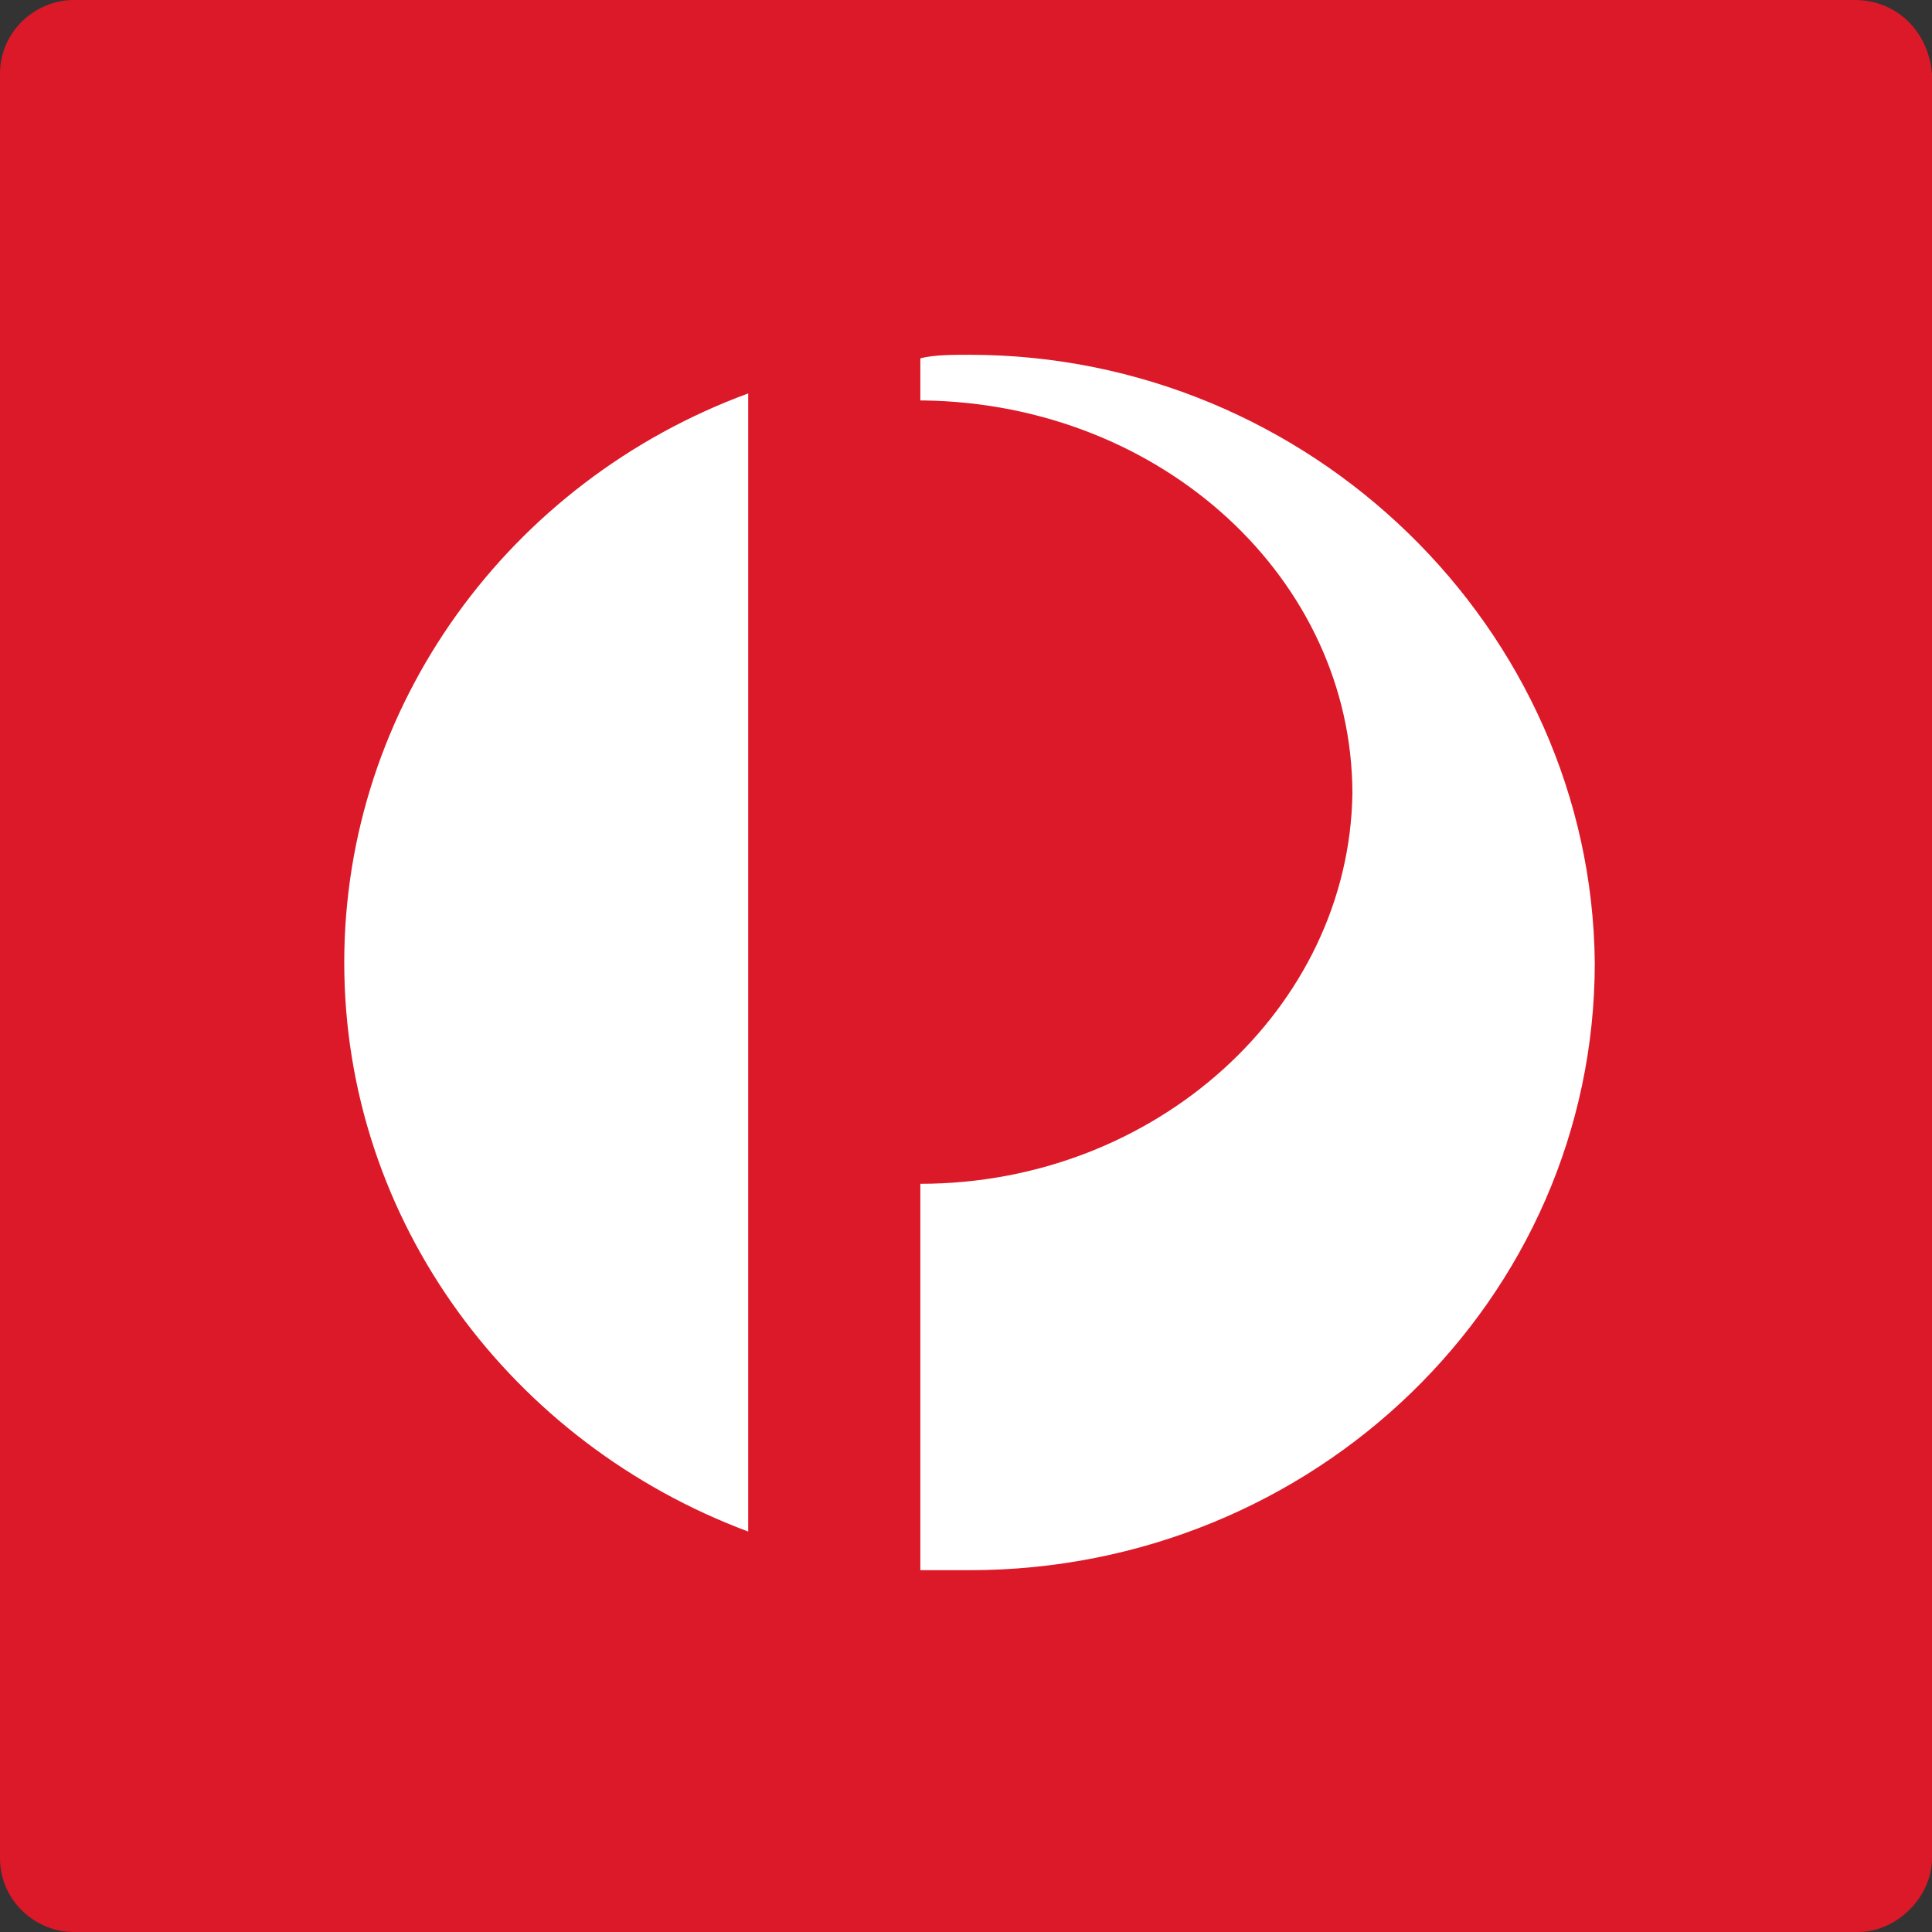 <svg class="icon-brand" focusable="false" xmlns="http://www.w3.org/2000/svg" viewBox="0 0 55 55"><rect x="0" y="0" width="55" height="55" fill="#333333" stroke="none"/><path fill="#DC1928" d="M55 52.9c0 1.1-1 2.1-2.1 2.1H2.1C1 55 0 54.1 0 52.9V2.1C0 .9 1 0 2.1 0h50.7C54 0 54.9.9 55 2.1v50.8z"></path><path fill="#FFF" d="M9.8 27.4c0 7.4 4.8 13.7 11.5 16.2V11.2c-6.8 2.5-11.5 8.9-11.5 16.2m17.8-17.3c-.5 0-1 0-1.4.1v1.2h.1c6.8.1 12.2 5.1 12.2 11.2-.1 6.1-5.6 11.1-12.3 11.1v11h1.4c9.8 0 17.8-7.7 17.8-17.3-.1-9.5-8.1-17.3-17.8-17.3"></path></svg>